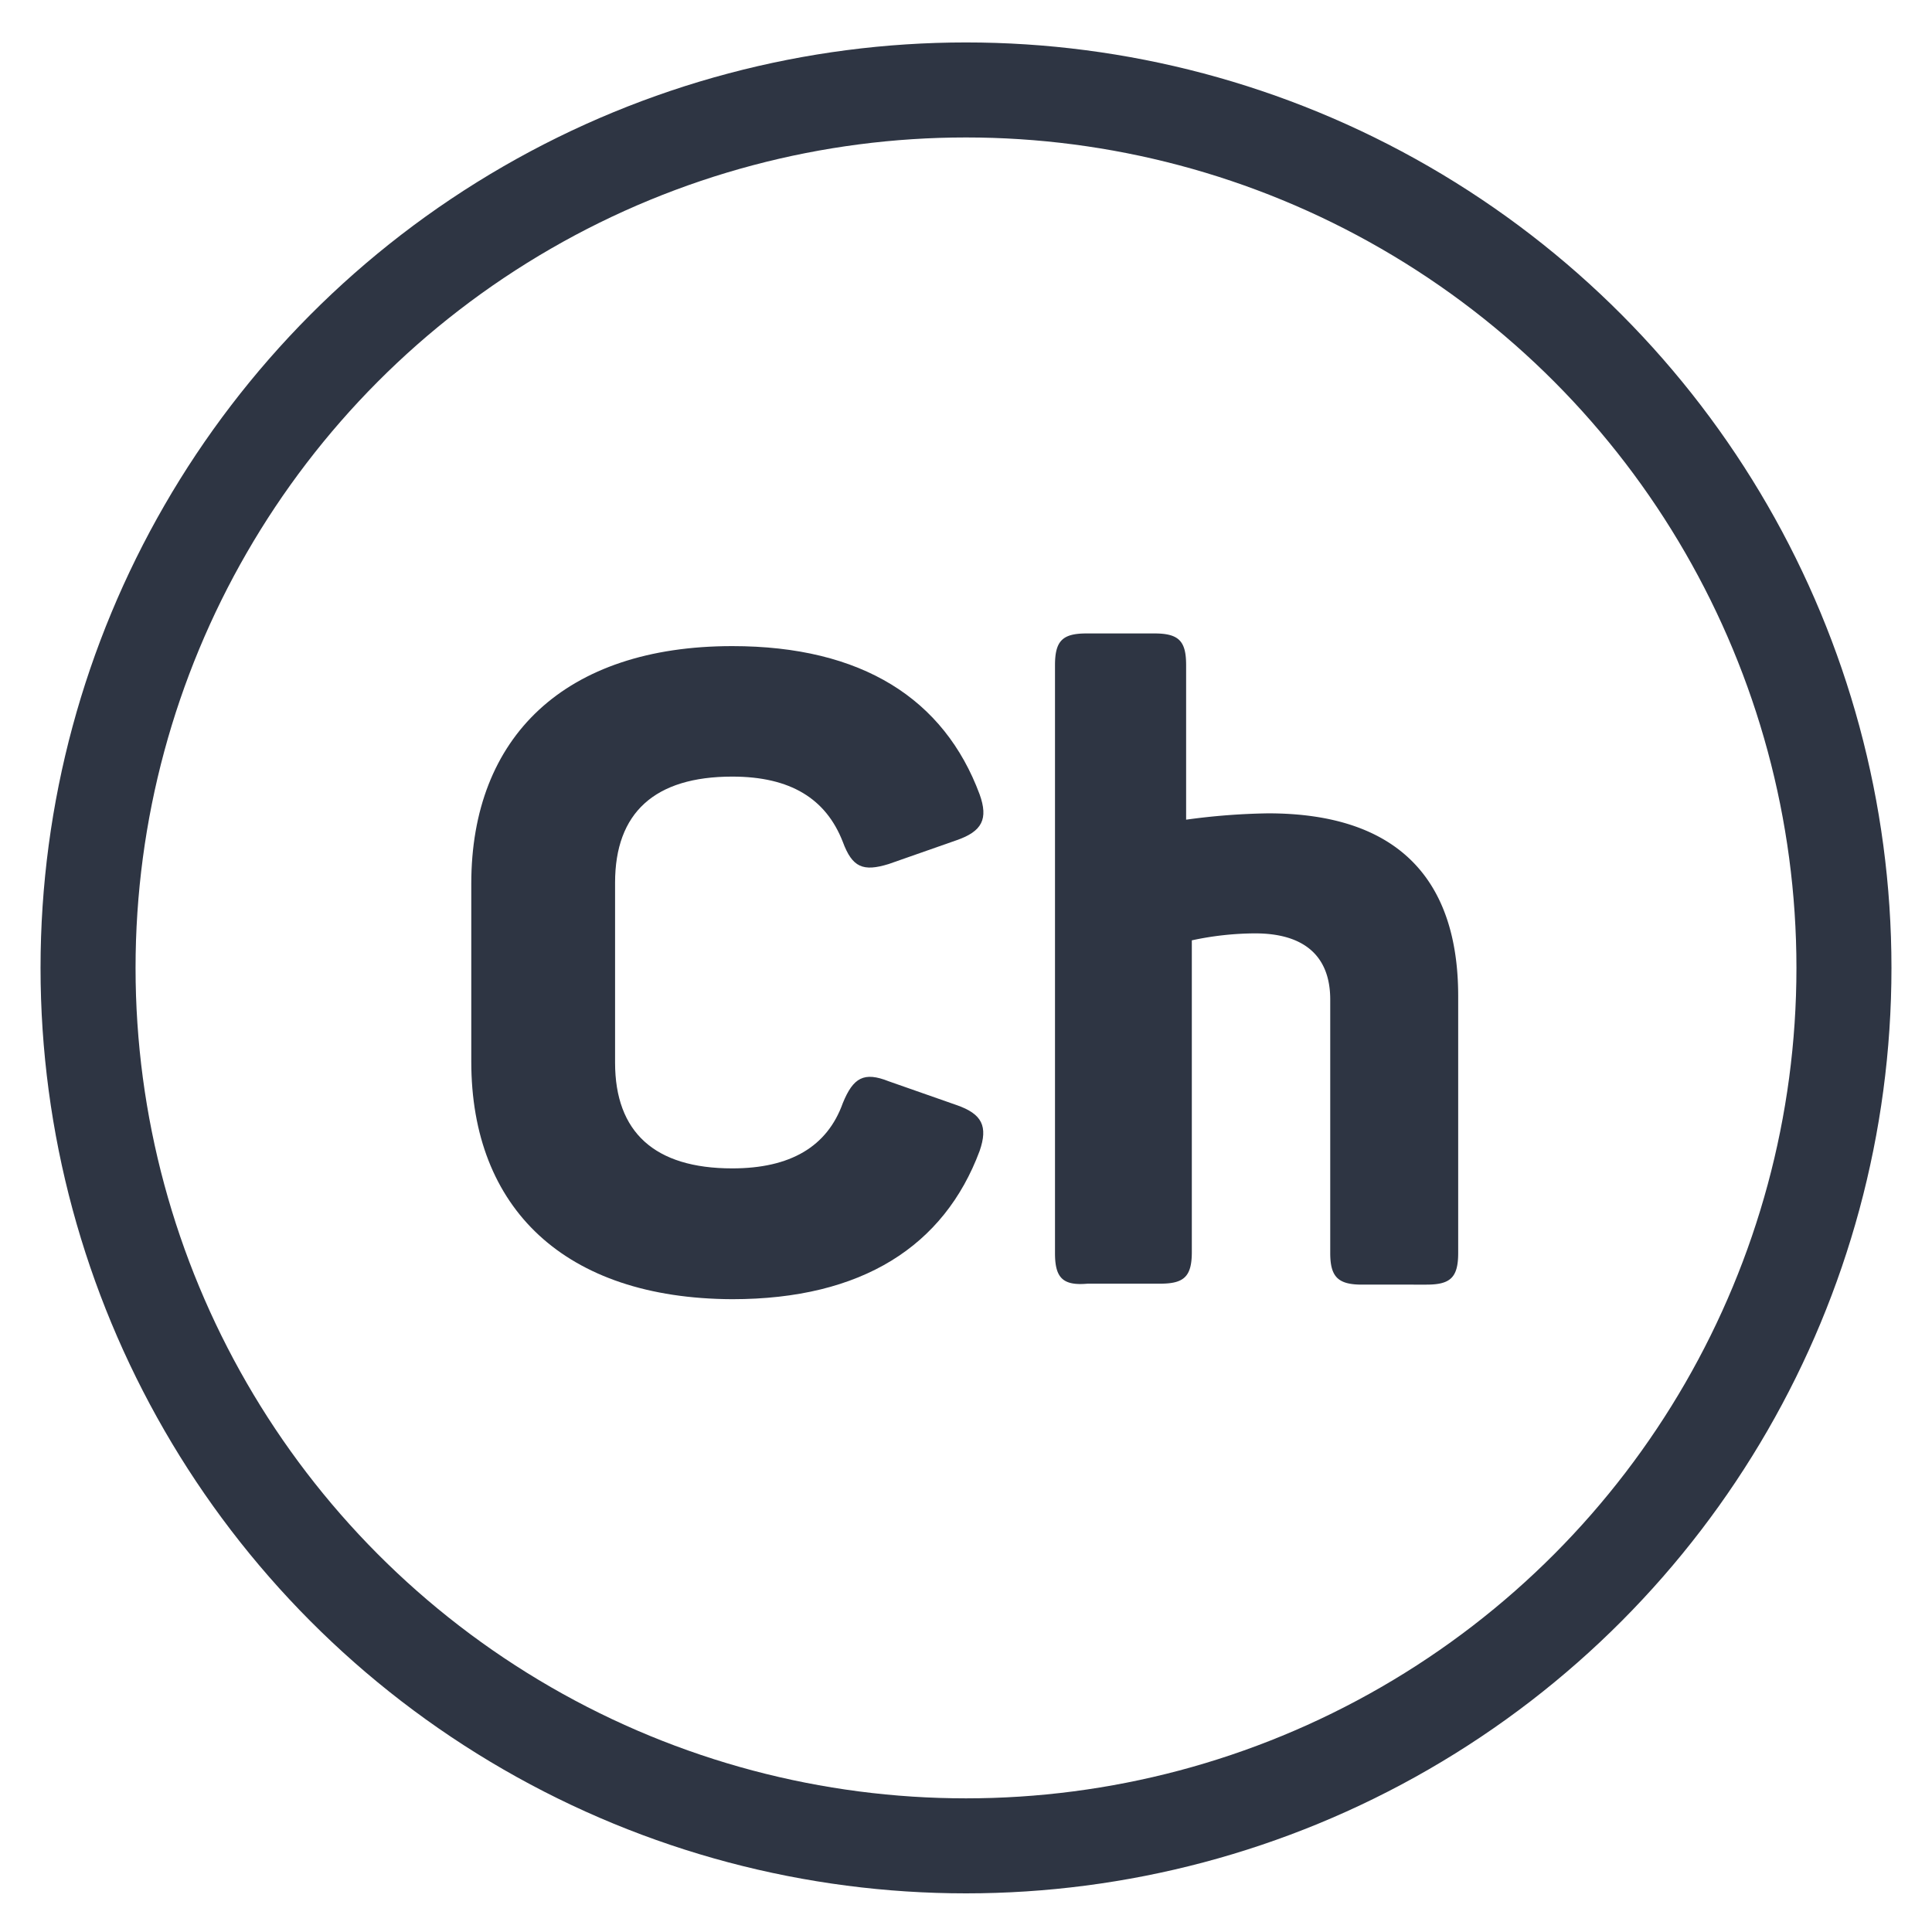<svg id="blue" xmlns="http://www.w3.org/2000/svg" viewBox="0 0 61 61"><defs><style>.cls-1{fill:none;stroke:#2e3543;stroke-miterlimit:10;stroke-width:3px;}.cls-2{fill:#2e3543;}</style></defs><circle class="cls-1" cx="30.5" cy="30.56" r="27.72"/><path class="cls-2" d="M14.88,33.52V27.9c0-4.63,2.95-7.5,8.24-7.5,4.1,0,6.69,1.67,7.81,4.68.28.78.08,1.17-.73,1.45l-2.14.75c-.81.25-1.15.11-1.45-.7-.53-1.36-1.65-2.06-3.49-2.06-2.45,0-3.7,1.14-3.7,3.35v5.68c0,2.2,1.25,3.34,3.7,3.34,1.84,0,3-.69,3.49-2.06.33-.81.67-1,1.45-.69l2.14.75c.81.28,1,.67.73,1.45-1.12,3-3.71,4.68-7.81,4.68C17.83,41,14.88,38.15,14.88,33.52Z"/><path class="cls-2" d="M33.31,39.57V21c0-.78.25-1,1-1h2.14c.78,0,1,.25,1,1v4.88a21,21,0,0,1,2.59-.2c4.13,0,6,2.12,6,5.77v8.11c0,.78-.25,1-1,1H43c-.76,0-1-.25-1-1v-8c0-1.39-.84-2.09-2.37-2.09a9.62,9.62,0,0,0-2,.22v9.84c0,.78-.25,1-1,1H34.34C33.56,40.6,33.31,40.35,33.31,39.57Z"/></svg>
